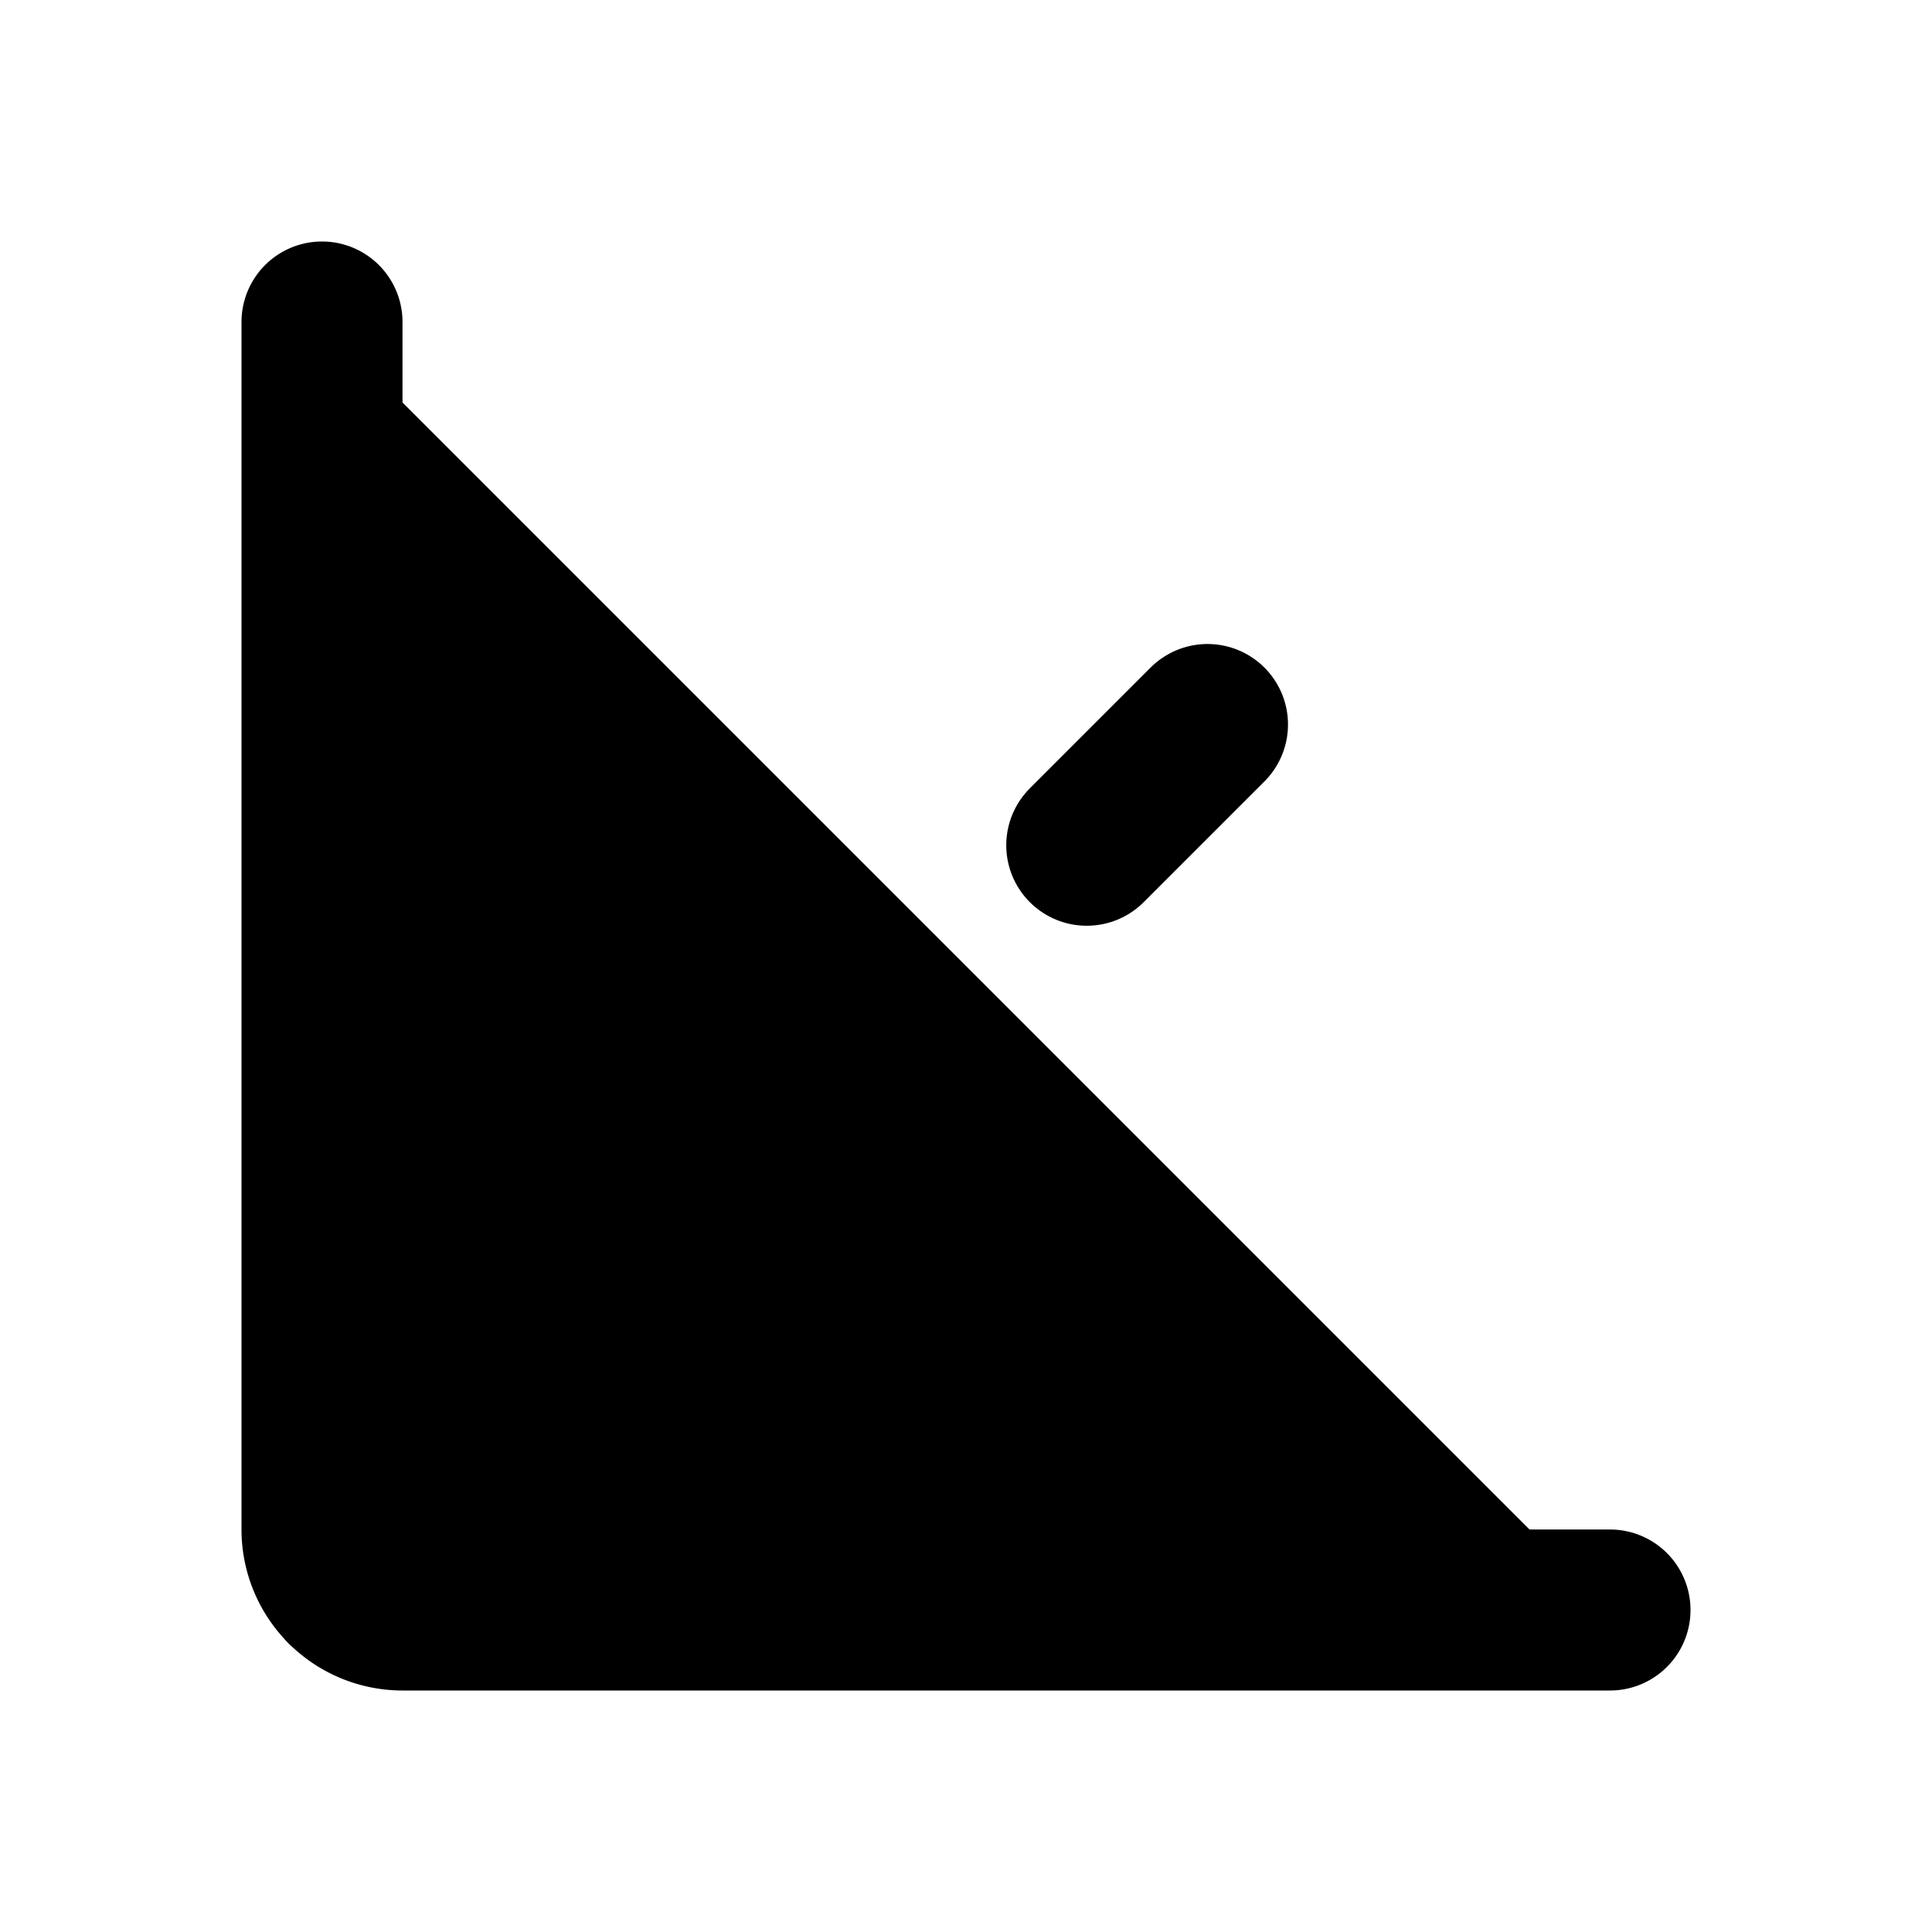 <svg
    xmlns="http://www.w3.org/2000/svg"
    width="24"
    height="24"
    viewBox="0 0 24 24"
    fill="currentColor"
    stroke="currentColor"
    stroke-width="2"
    stroke-linecap="round"
    stroke-linejoin="round"
>
    <path vector-effect="non-scaling-stroke" d="M13.5 10.5 15 9" />
    <path vector-effect="non-scaling-stroke" d="M4 4v15a1 1 0 0 0 1 1h15" />
    <path vector-effect="non-scaling-stroke" d="M4.293 19.707 6 18" />
    <path vector-effect="non-scaling-stroke" d="m9 15 1.5-1.5" />
</svg>
